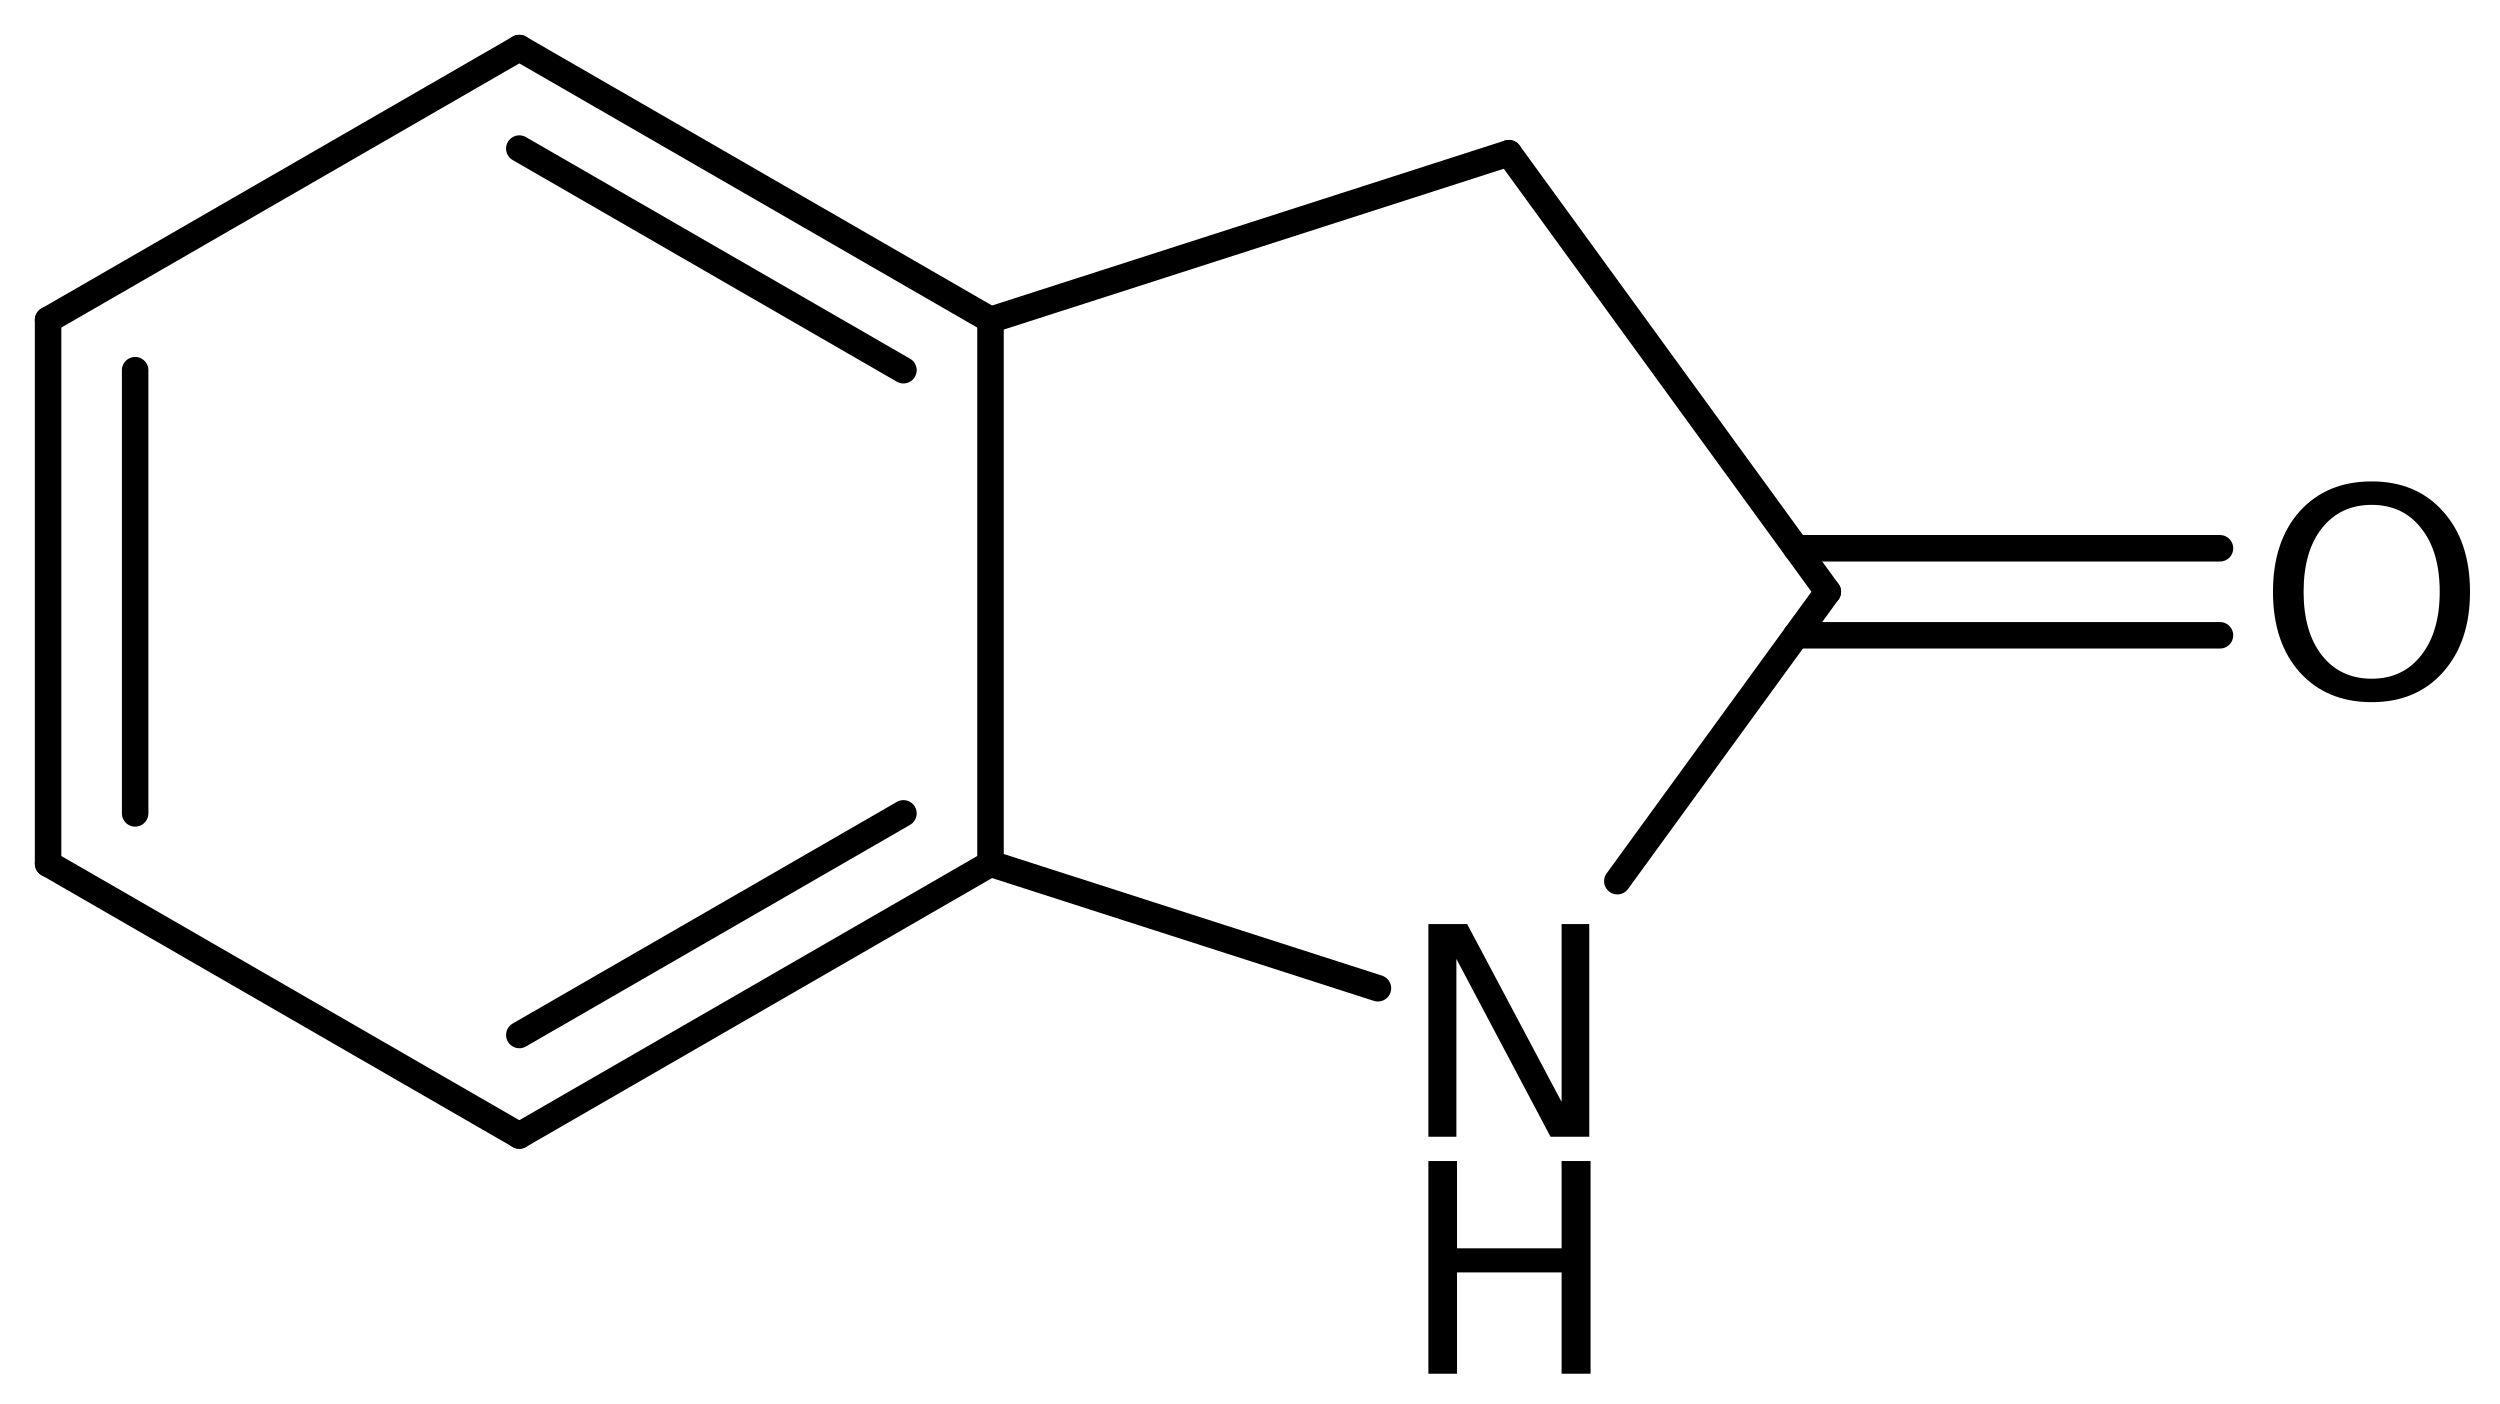 <?xml version='1.0' encoding='UTF-8'?>
<!DOCTYPE svg PUBLIC "-//W3C//DTD SVG 1.1//EN" "http://www.w3.org/Graphics/SVG/1.1/DTD/svg11.dtd">
<svg version='1.2' xmlns='http://www.w3.org/2000/svg' xmlns:xlink='http://www.w3.org/1999/xlink' width='46.691mm' height='26.216mm' viewBox='0 0 46.691 26.216'>
  <desc>Generated by the Chemistry Development Kit (http://github.com/cdk)</desc>
  <g stroke-linecap='round' stroke-linejoin='round' stroke='#000000' stroke-width='.495' fill='#000000'>
    <rect x='.0' y='.0' width='47.0' height='27.0' fill='#FFFFFF' stroke='none'/>
    <g id='mol1' class='mol'>
      <line id='mol1bnd1' class='bond' x1='28.18' y1='2.861' x2='18.499' y2='5.975'/>
      <g id='mol1bnd2' class='bond'>
        <line x1='18.499' y1='5.975' x2='9.699' y2='.898'/>
        <line x1='16.873' y1='6.914' x2='9.699' y2='2.775'/>
      </g>
      <line id='mol1bnd3' class='bond' x1='9.699' y1='.898' x2='.898' y2='5.975'/>
      <g id='mol1bnd4' class='bond'>
        <line x1='.898' y1='5.975' x2='.898' y2='16.13'/>
        <line x1='2.524' y1='6.914' x2='2.524' y2='15.191'/>
      </g>
      <line id='mol1bnd5' class='bond' x1='.898' y1='16.13' x2='9.699' y2='21.207'/>
      <g id='mol1bnd6' class='bond'>
        <line x1='9.699' y1='21.207' x2='18.499' y2='16.13'/>
        <line x1='9.699' y1='19.33' x2='16.873' y2='15.191'/>
      </g>
      <line id='mol1bnd7' class='bond' x1='18.499' y1='5.975' x2='18.499' y2='16.13'/>
      <line id='mol1bnd8' class='bond' x1='18.499' y1='16.13' x2='25.735' y2='18.457'/>
      <line id='mol1bnd9' class='bond' x1='30.206' y1='16.457' x2='34.137' y2='11.052'/>
      <line id='mol1bnd10' class='bond' x1='28.18' y1='2.861' x2='34.137' y2='11.052'/>
      <g id='mol1bnd11' class='bond'>
        <line x1='33.546' y1='10.24' x2='41.461' y2='10.24'/>
        <line x1='33.546' y1='11.865' x2='41.461' y2='11.865'/>
      </g>
      <g id='mol1atm8' class='atom'>
        <path d='M26.677 17.258h.724l1.764 3.321v-3.321h.517v3.972h-.724l-1.758 -3.321v3.321h-.523v-3.972z' stroke='none'/>
        <path d='M26.677 21.684h.535v1.63h1.953v-1.63h.541v3.972h-.541v-1.892h-1.953v1.892h-.535v-3.972z' stroke='none'/>
      </g>
      <path id='mol1atm10' class='atom' d='M44.294 9.429q-.584 -.0 -.93 .437q-.341 .432 -.341 1.186q-.0 .749 .341 1.187q.346 .437 .93 .437q.584 .0 .925 -.437q.346 -.438 .346 -1.187q.0 -.754 -.346 -1.186q-.341 -.437 -.925 -.437zM44.294 8.991q.833 -.0 1.332 .559q.505 .56 .505 1.502q.0 .937 -.505 1.503q-.499 .559 -1.332 .559q-.839 .0 -1.344 -.559q-.499 -.56 -.499 -1.503q.0 -.942 .499 -1.502q.505 -.559 1.344 -.559z' stroke='none'/>
    </g>
  </g>
</svg>
